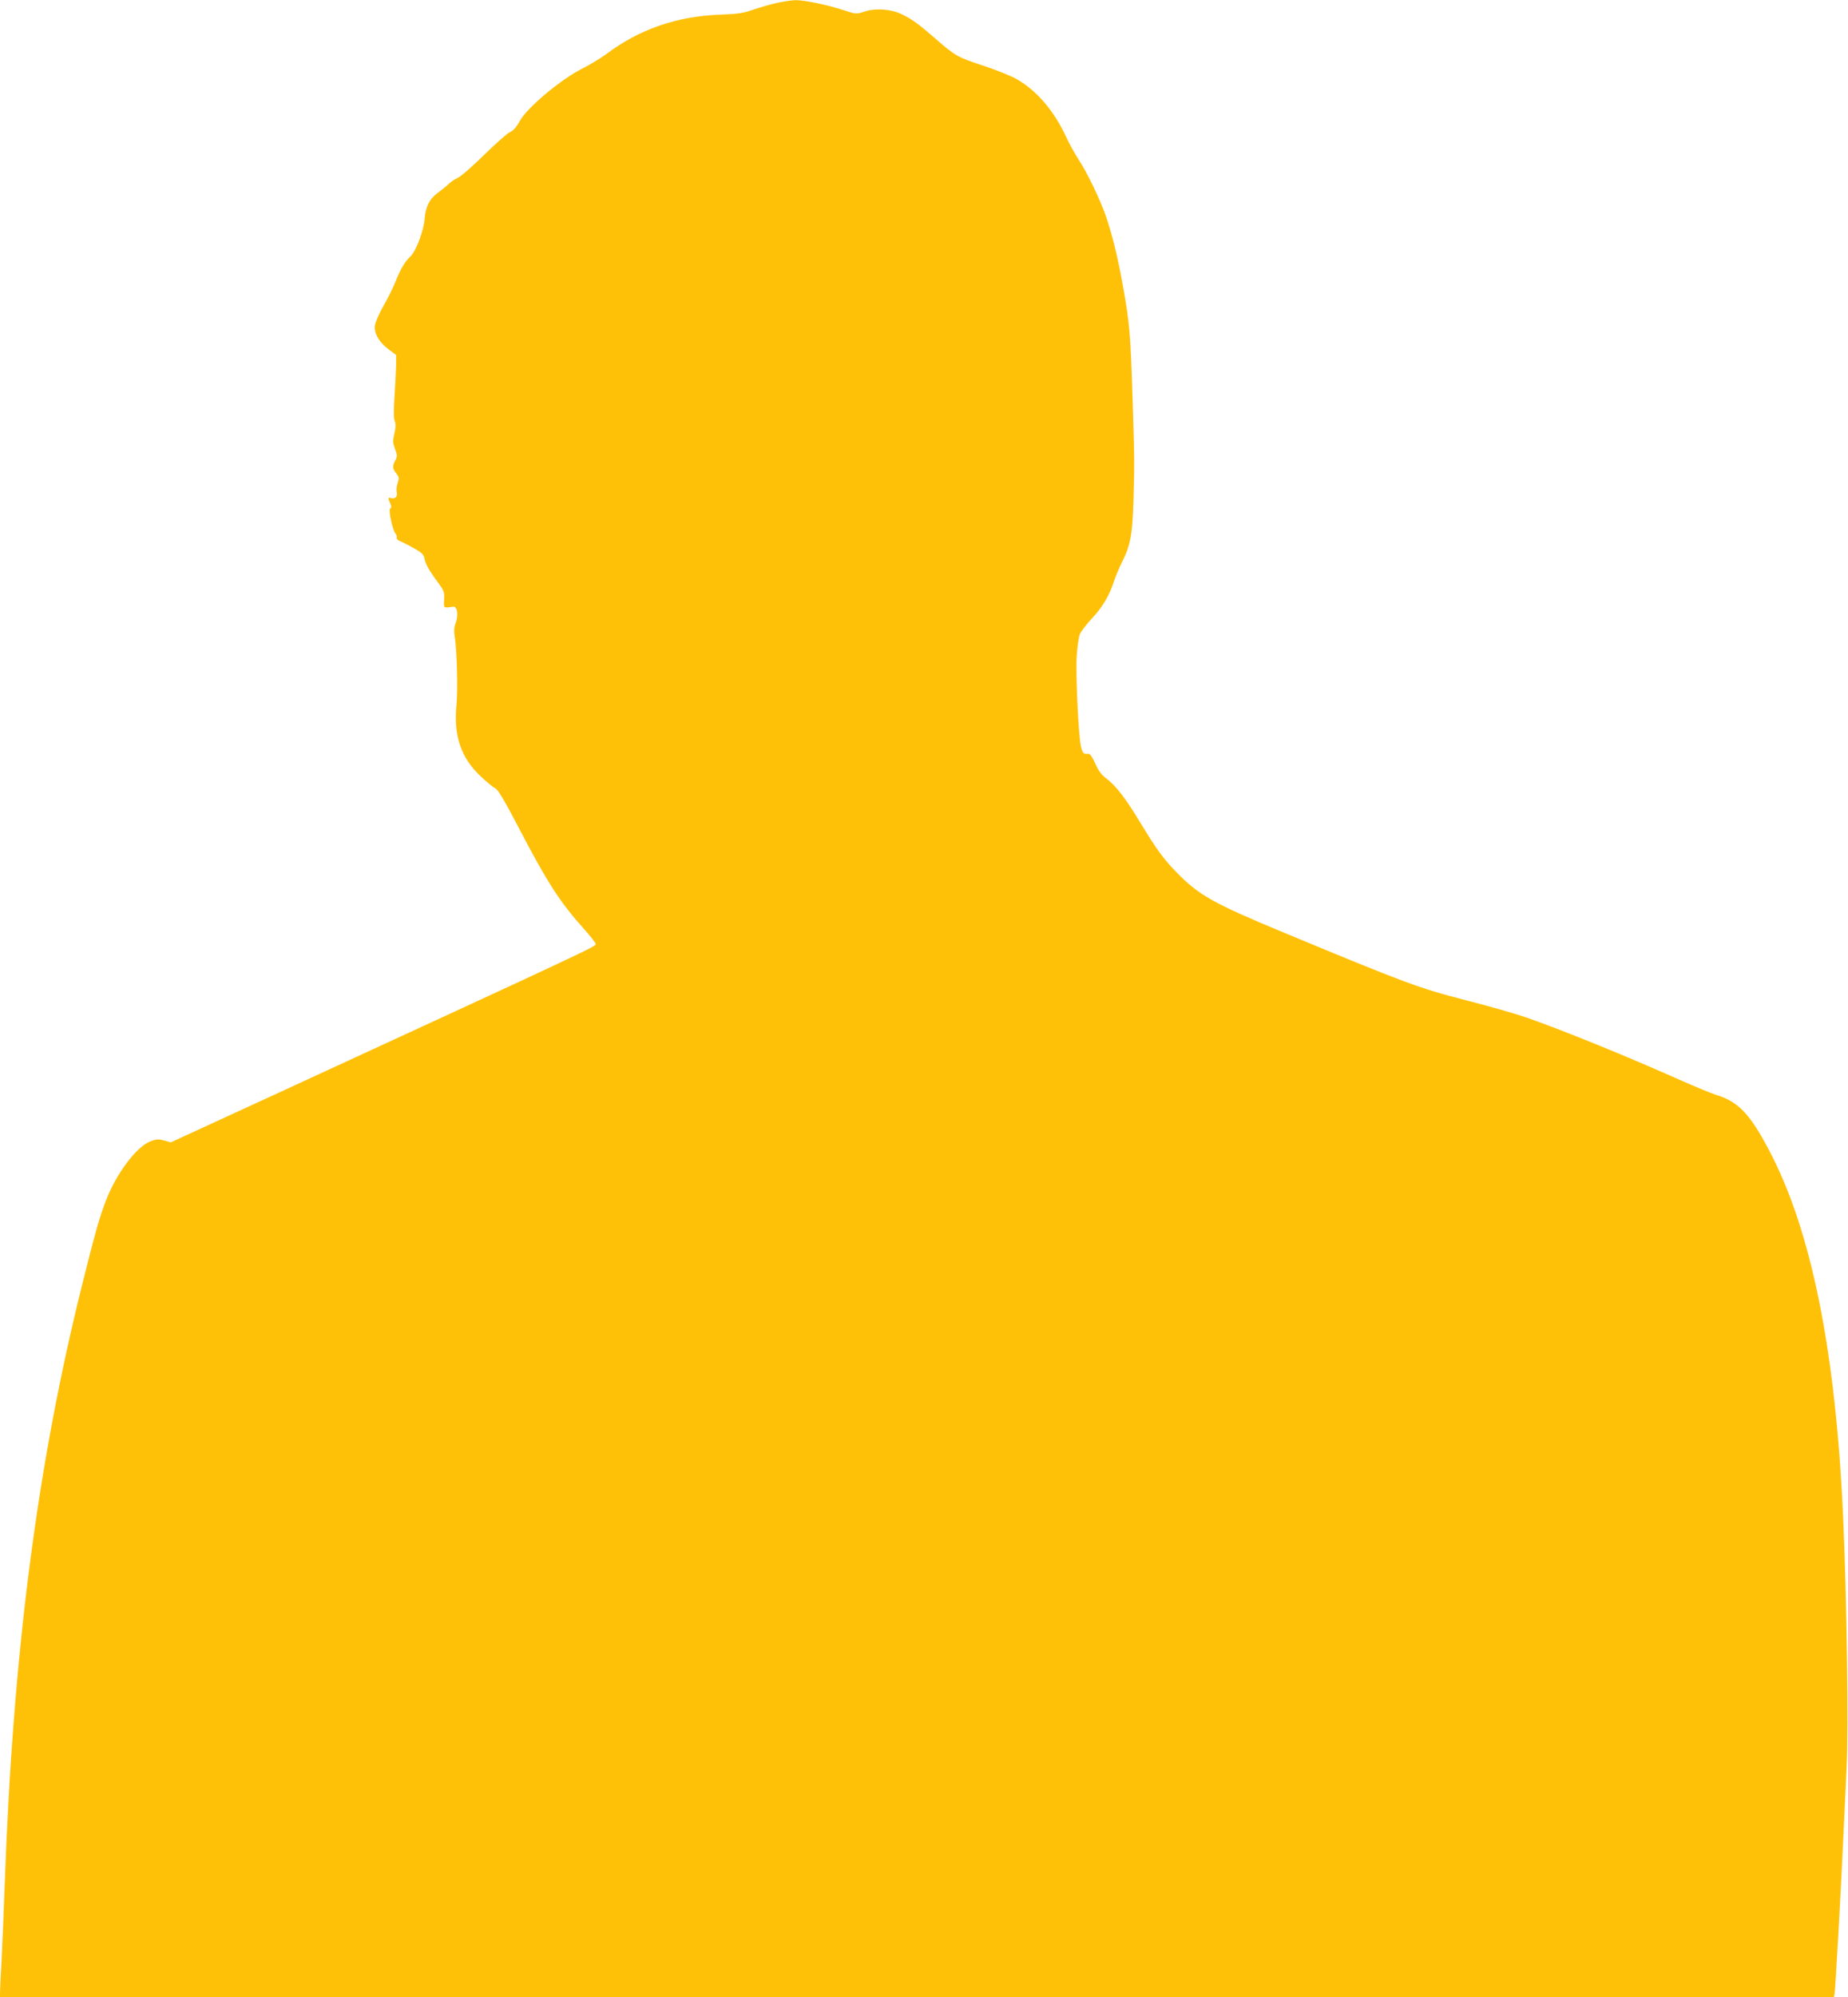 <?xml version="1.0" standalone="no"?>
<!DOCTYPE svg PUBLIC "-//W3C//DTD SVG 20010904//EN"
 "http://www.w3.org/TR/2001/REC-SVG-20010904/DTD/svg10.dtd">
<svg version="1.0" xmlns="http://www.w3.org/2000/svg"
 width="1185pt" height="1280pt" viewBox="0 0 1185 1280"
 preserveAspectRatio="xMidYMid meet">
<g transform="translate(0,1280) scale(0.1,-0.1)"
fill="#ffc107" stroke="none">
<path d="M4980 12781 c-41 -9 -109 -29 -150 -43 -62 -22 -98 -28 -215 -32
-278 -11 -517 -94 -729 -254 -33 -24 -102 -66 -155 -93 -135 -68 -351 -249
-397 -333 -22 -40 -42 -63 -63 -72 -17 -7 -91 -73 -166 -146 -74 -73 -151
-140 -170 -148 -18 -8 -44 -25 -57 -38 -13 -13 -43 -37 -67 -55 -56 -40 -82
-90 -88 -169 -6 -77 -56 -208 -90 -240 -36 -33 -65 -82 -97 -163 -15 -38 -50
-109 -78 -157 -27 -48 -52 -104 -54 -125 -6 -50 27 -107 89 -153 l47 -35 0
-65 c-1 -36 -5 -125 -10 -198 -6 -90 -6 -142 1 -160 8 -19 7 -42 -2 -80 -11
-47 -10 -60 4 -99 15 -40 15 -48 2 -73 -20 -38 -19 -52 6 -84 18 -23 19 -30 9
-62 -7 -19 -9 -45 -6 -57 7 -27 -9 -46 -34 -40 -23 6 -24 3 -8 -32 9 -20 9
-28 0 -34 -13 -8 16 -143 35 -162 6 -6 9 -17 7 -24 -3 -7 7 -18 23 -24 15 -6
55 -26 88 -45 46 -25 61 -39 66 -62 8 -40 29 -78 84 -152 43 -59 46 -67 43
-115 -3 -56 -4 -55 57 -45 27 4 36 -53 17 -105 -10 -25 -12 -52 -7 -80 15 -92
22 -345 12 -447 -19 -195 29 -337 154 -454 39 -37 81 -72 95 -78 17 -8 59 -78
153 -258 182 -349 263 -474 418 -646 40 -45 73 -87 73 -94 0 -16 -12 -22
-2005 -940 l-720 -331 -43 12 c-35 10 -49 9 -87 -5 -89 -34 -219 -206 -285
-378 -41 -105 -70 -208 -150 -528 -291 -1164 -447 -2369 -500 -3860 -6 -168
-15 -386 -20 -485 -6 -99 -10 -192 -10 -207 l0 -28 5880 0 5880 0 4 23 c5 23
40 649 56 1002 5 116 15 316 21 445 13 244 1 1102 -22 1600 -47 1068 -204
1846 -475 2358 -122 233 -199 313 -339 355 -27 8 -133 52 -235 97 -351 156
-757 321 -985 400 -66 23 -241 73 -390 111 -295 76 -377 106 -1155 429 -460
191 -551 241 -697 391 -83 85 -128 147 -231 317 -95 157 -155 235 -219 284
-31 23 -50 50 -70 95 -18 40 -33 63 -43 62 -33 -3 -38 3 -49 49 -16 74 -34
455 -27 576 4 61 13 125 21 143 8 18 43 64 79 102 66 71 110 144 141 241 10
30 33 84 51 120 53 106 65 174 72 385 7 255 7 257 -6 675 -13 400 -18 466 -62
710 -32 179 -65 314 -106 437 -35 105 -124 290 -178 371 -24 37 -60 102 -80
145 -76 166 -190 299 -319 371 -35 20 -133 59 -218 87 -161 53 -174 61 -304
174 -101 88 -143 119 -205 150 -72 37 -175 45 -249 20 -50 -16 -52 -16 -129 9
-106 35 -257 66 -312 65 -25 -1 -79 -9 -120 -18z"/>
</g>
</svg>
